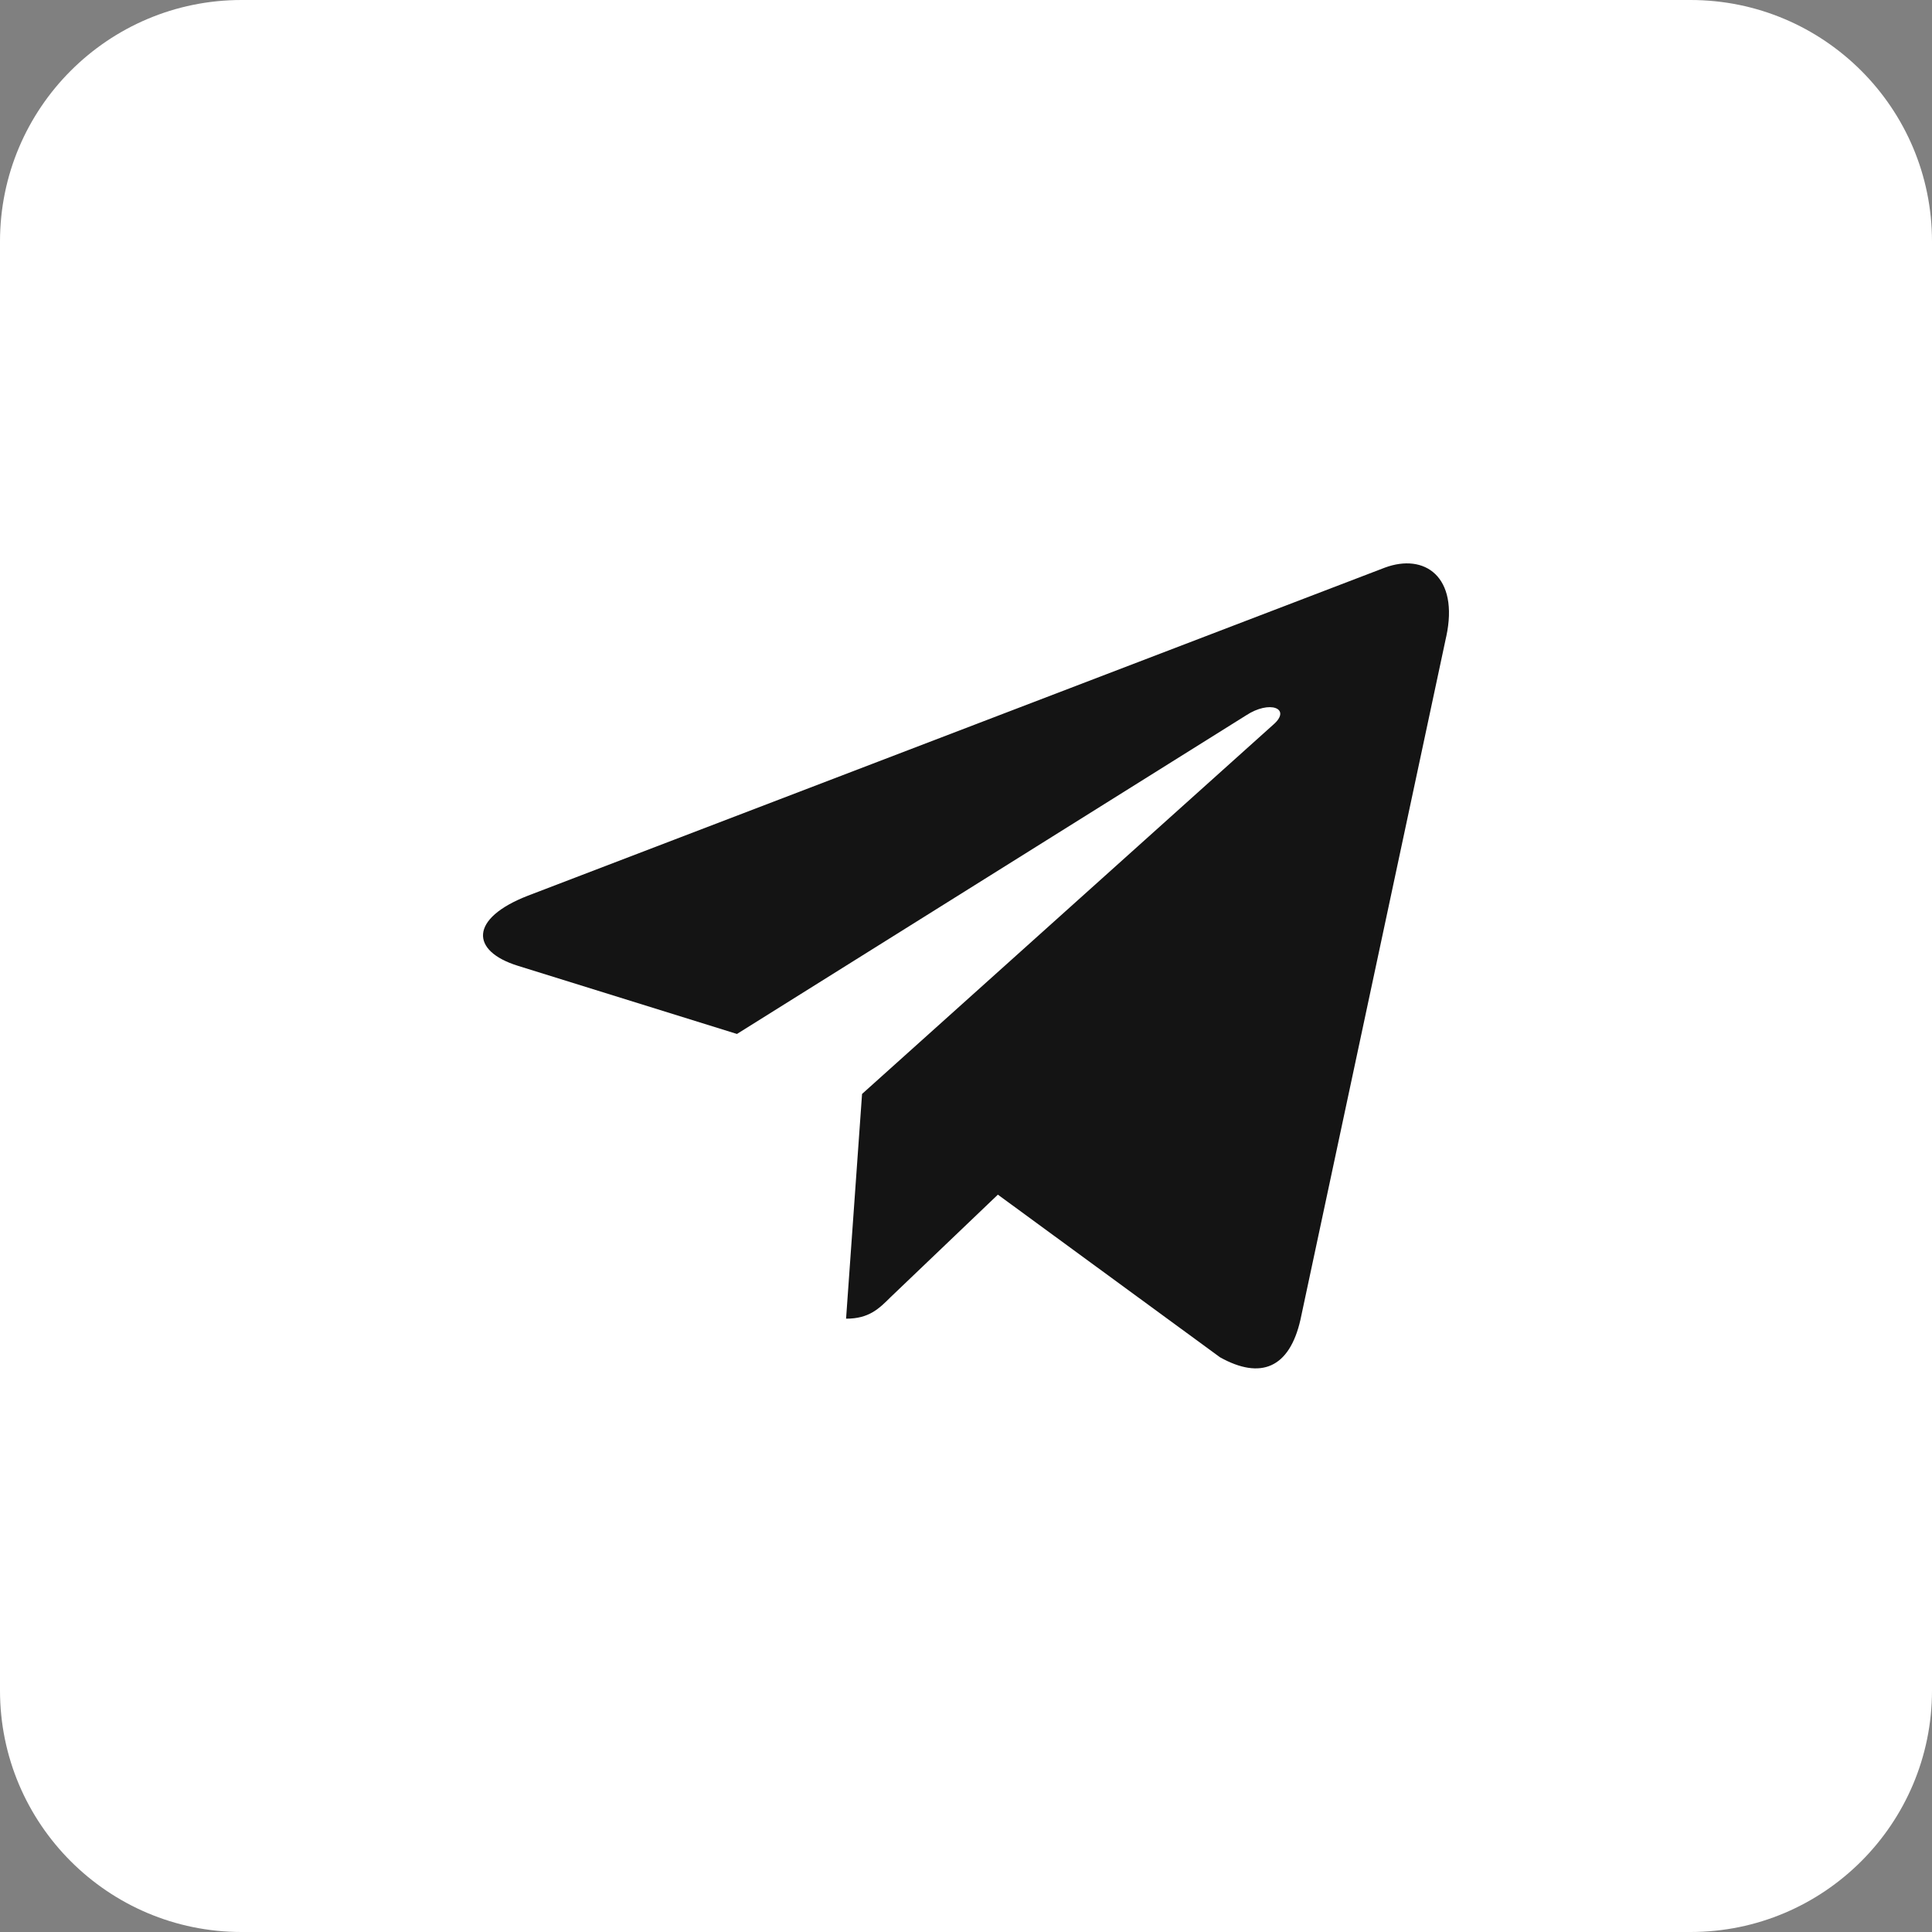 <?xml version="1.0" encoding="UTF-8"?> <svg xmlns="http://www.w3.org/2000/svg" width="40" height="40" viewBox="0 0 40 40" fill="none"><rect x="0" y="0" width="40" height="40" fill="#808080" stroke="none"/><g clip-path="url(#clip0_3044_2123)"><path d="M35 0H5C2.239 0 0 2.239 0 5V35C0 37.761 2.239 40 5 40H35C37.761 40 40 37.761 40 35V5C40 2.239 37.761 0 35 0Z" fill="white"></path><path d="M17.848 22.649L17.517 27.302C17.99 27.302 18.195 27.099 18.441 26.854L20.66 24.734L25.259 28.101C26.102 28.571 26.696 28.324 26.924 27.325L29.942 13.182L29.943 13.181C30.21 11.934 29.492 11.447 28.67 11.753L10.928 18.545C9.718 19.015 9.736 19.69 10.723 19.996L15.258 21.407L25.794 14.814C26.29 14.486 26.741 14.668 26.37 14.996L17.848 22.649Z" fill="#141414"></path></g><defs><clipPath id="clip0_3044_2123"><rect width="40" height="40" fill="white"></rect></clipPath></defs></svg> 